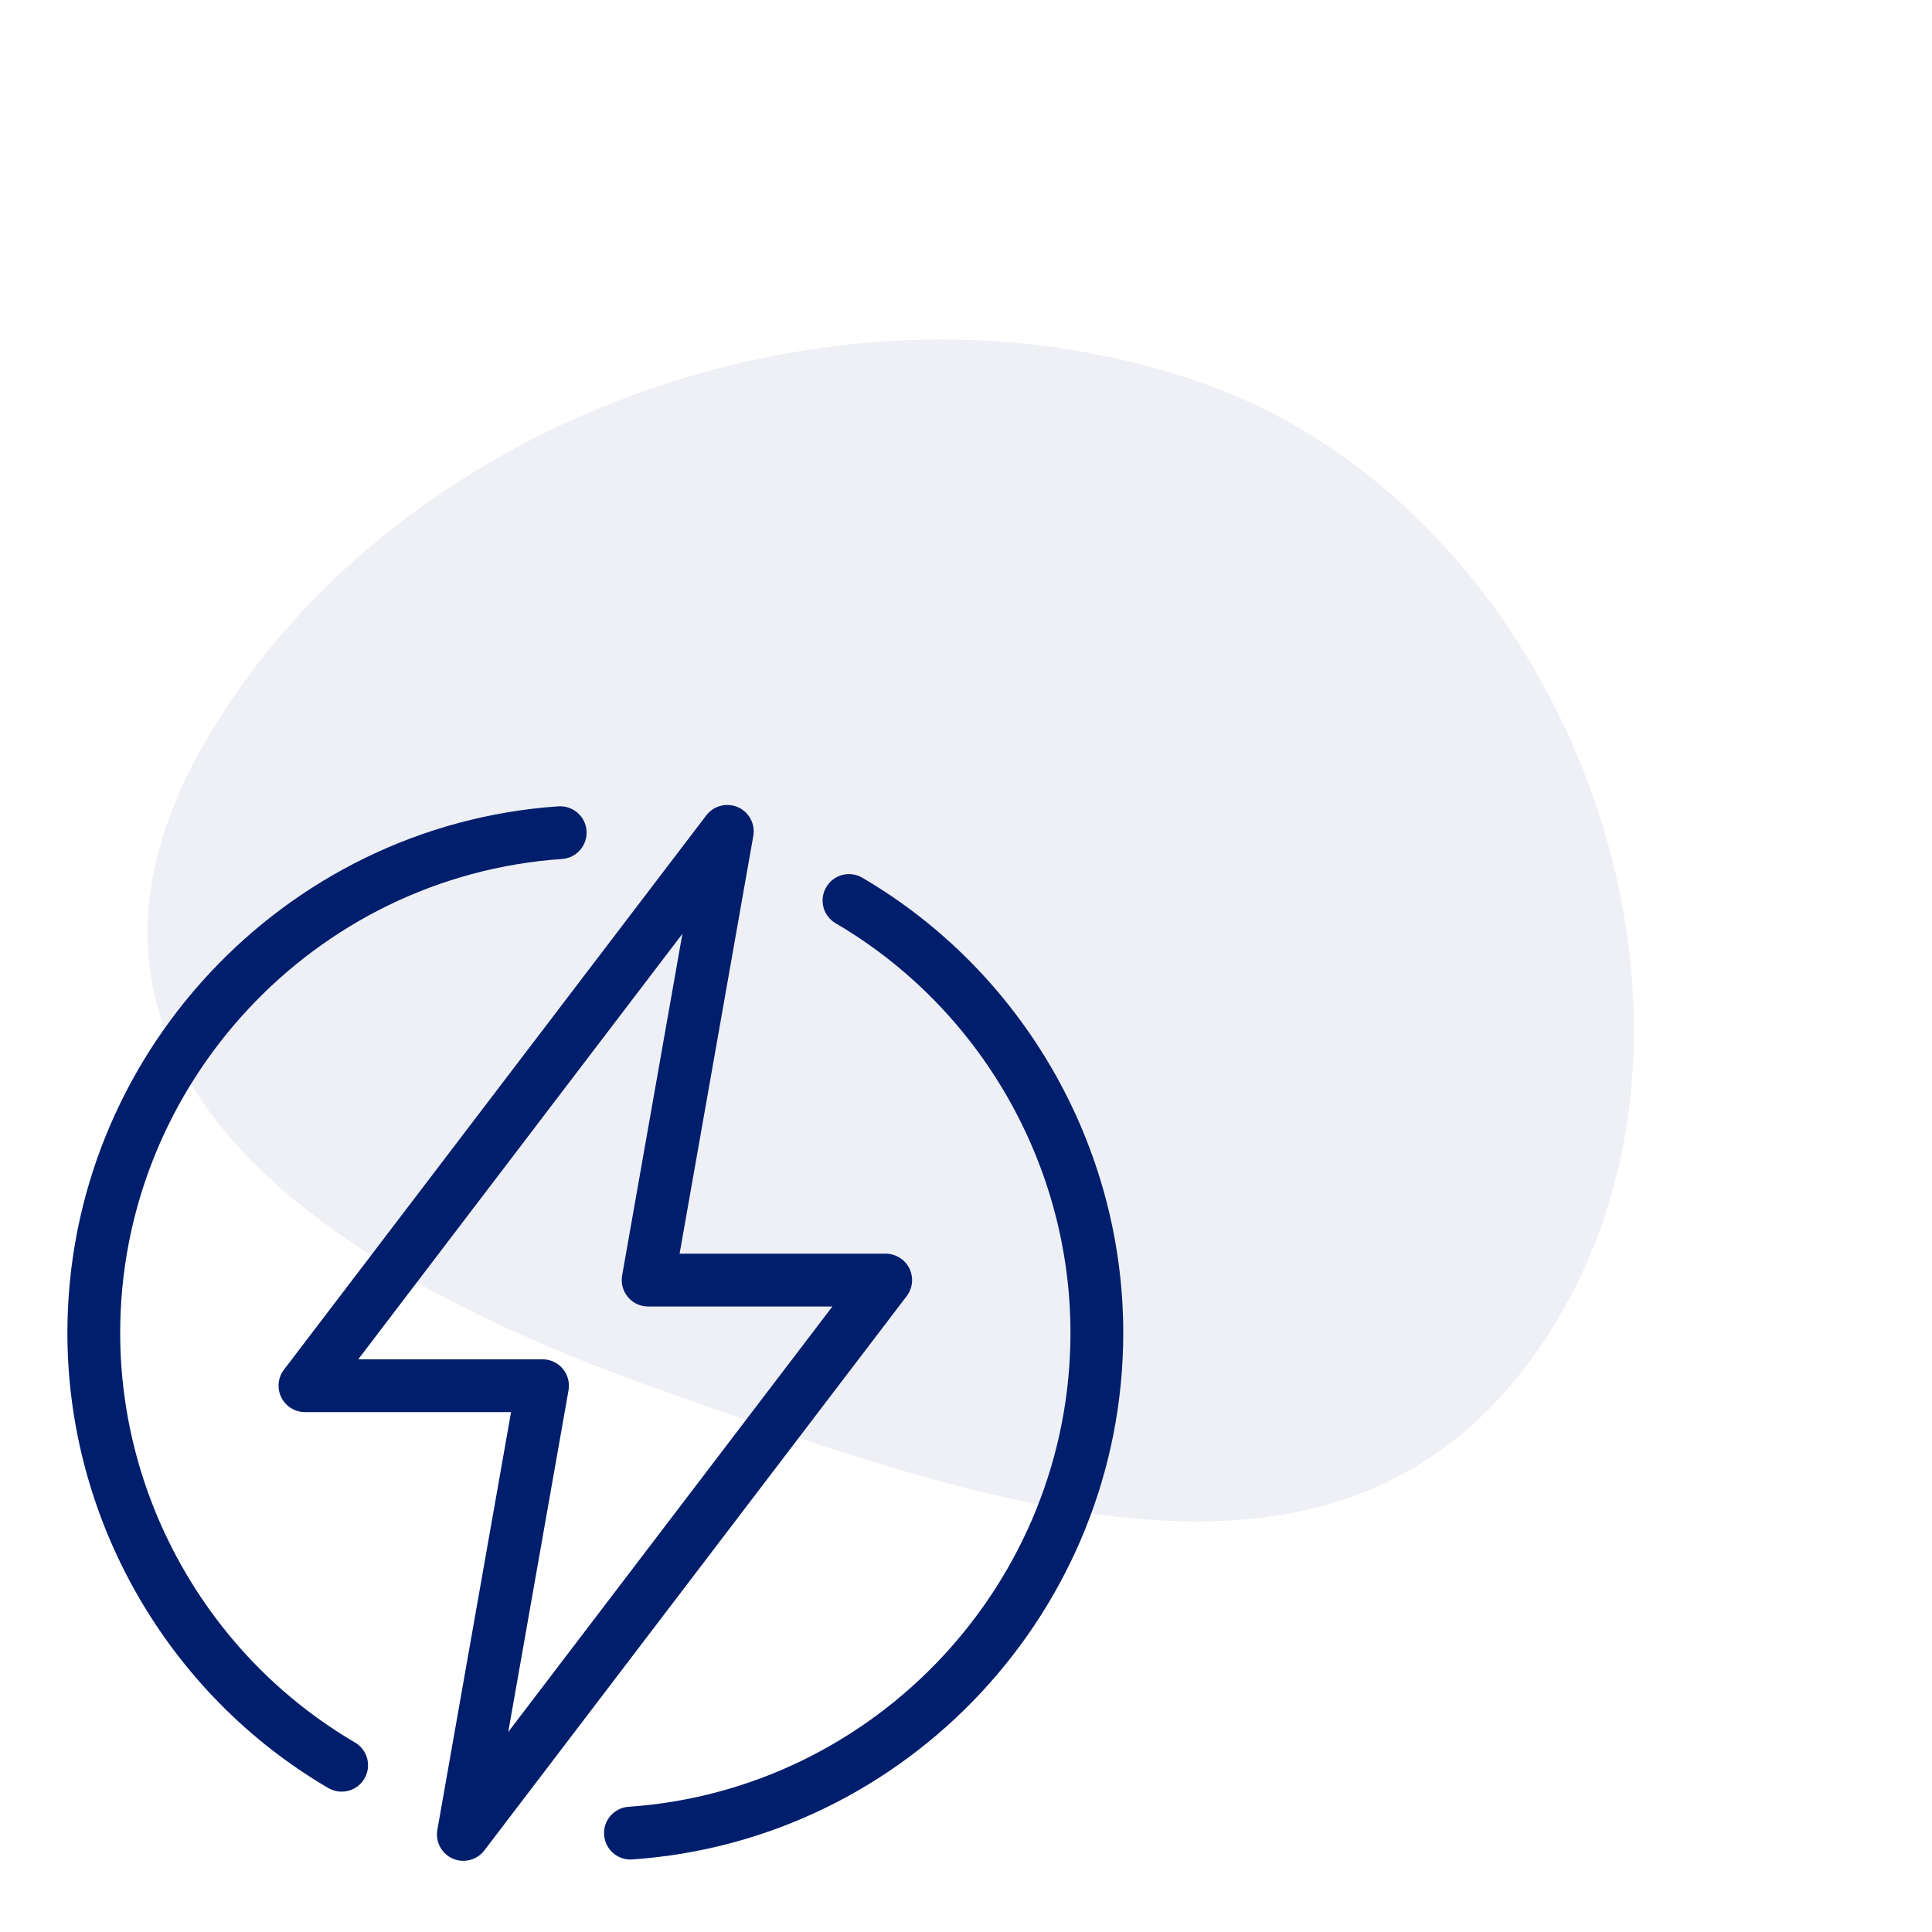 <svg xmlns="http://www.w3.org/2000/svg" width="86" height="86" viewBox="0 0 86 86" fill="none"><g clip-path="url(#clip0_371_1506)"><path fill-rule="evenodd" clip-rule="evenodd" d="M69.374 58.674C60.855 72.937 45.098 67.441 29.172 61.79C13.246 56.14 0.82 46.931 9.339 32.668C17.857 18.404 37.657 11.426 53.577 17.071C69.497 22.717 77.856 44.452 69.345 58.707L69.374 58.674Z" fill="#001E6C" fill-opacity="0.07"></path><path d="M16.222 79.172C16.004 79.546 15.611 79.753 15.207 79.753C15.006 79.753 14.802 79.701 14.614 79.592C7.45 75.398 3 67.634 3 59.332C3 47.033 12.6 36.737 24.856 35.892C25.511 35.855 26.065 36.337 26.109 36.983C26.154 37.631 25.665 38.192 25.018 38.236C13.989 38.997 5.35 48.263 5.35 59.332C5.35 66.804 9.355 73.79 15.802 77.564C16.362 77.892 16.55 78.612 16.222 79.172ZM38.385 39.071C37.824 38.742 37.106 38.931 36.778 39.491C36.449 40.051 36.638 40.771 37.198 41.098C43.645 44.873 47.65 51.859 47.65 59.332C47.65 70.4 39.011 79.666 27.982 80.426C27.334 80.471 26.845 81.031 26.891 81.679C26.933 82.299 27.449 82.773 28.062 82.773C28.089 82.773 28.116 82.772 28.144 82.77C40.4 81.926 50 71.63 50 59.332C50 51.028 45.55 43.265 38.385 39.071ZM40.36 57.694L21.56 82.369C21.332 82.668 20.983 82.832 20.624 82.832C20.466 82.832 20.306 82.8 20.153 82.733C19.657 82.516 19.374 81.987 19.468 81.453L22.749 62.857H13.575C13.128 62.857 12.72 62.603 12.522 62.203C12.324 61.803 12.369 61.325 12.64 60.97L31.44 36.294C31.769 35.864 32.349 35.714 32.847 35.93C33.343 36.147 33.626 36.677 33.532 37.211L30.251 55.806H39.425C39.872 55.806 40.28 56.06 40.478 56.46C40.676 56.861 40.631 57.338 40.36 57.694ZM37.053 58.157H28.85C28.503 58.157 28.173 58.003 27.95 57.736C27.727 57.471 27.633 57.119 27.693 56.777L30.376 41.567L15.947 60.507H24.15C24.497 60.507 24.827 60.661 25.05 60.927C25.273 61.192 25.367 61.544 25.307 61.886L22.624 77.096L37.053 58.157Z" fill="#001E6C"></path></g><defs><clipPath id="clip0_371_1506"><rect width="85.15" height="84.915" fill="white" transform="translate(0 0.916)"></rect></clipPath></defs></svg>